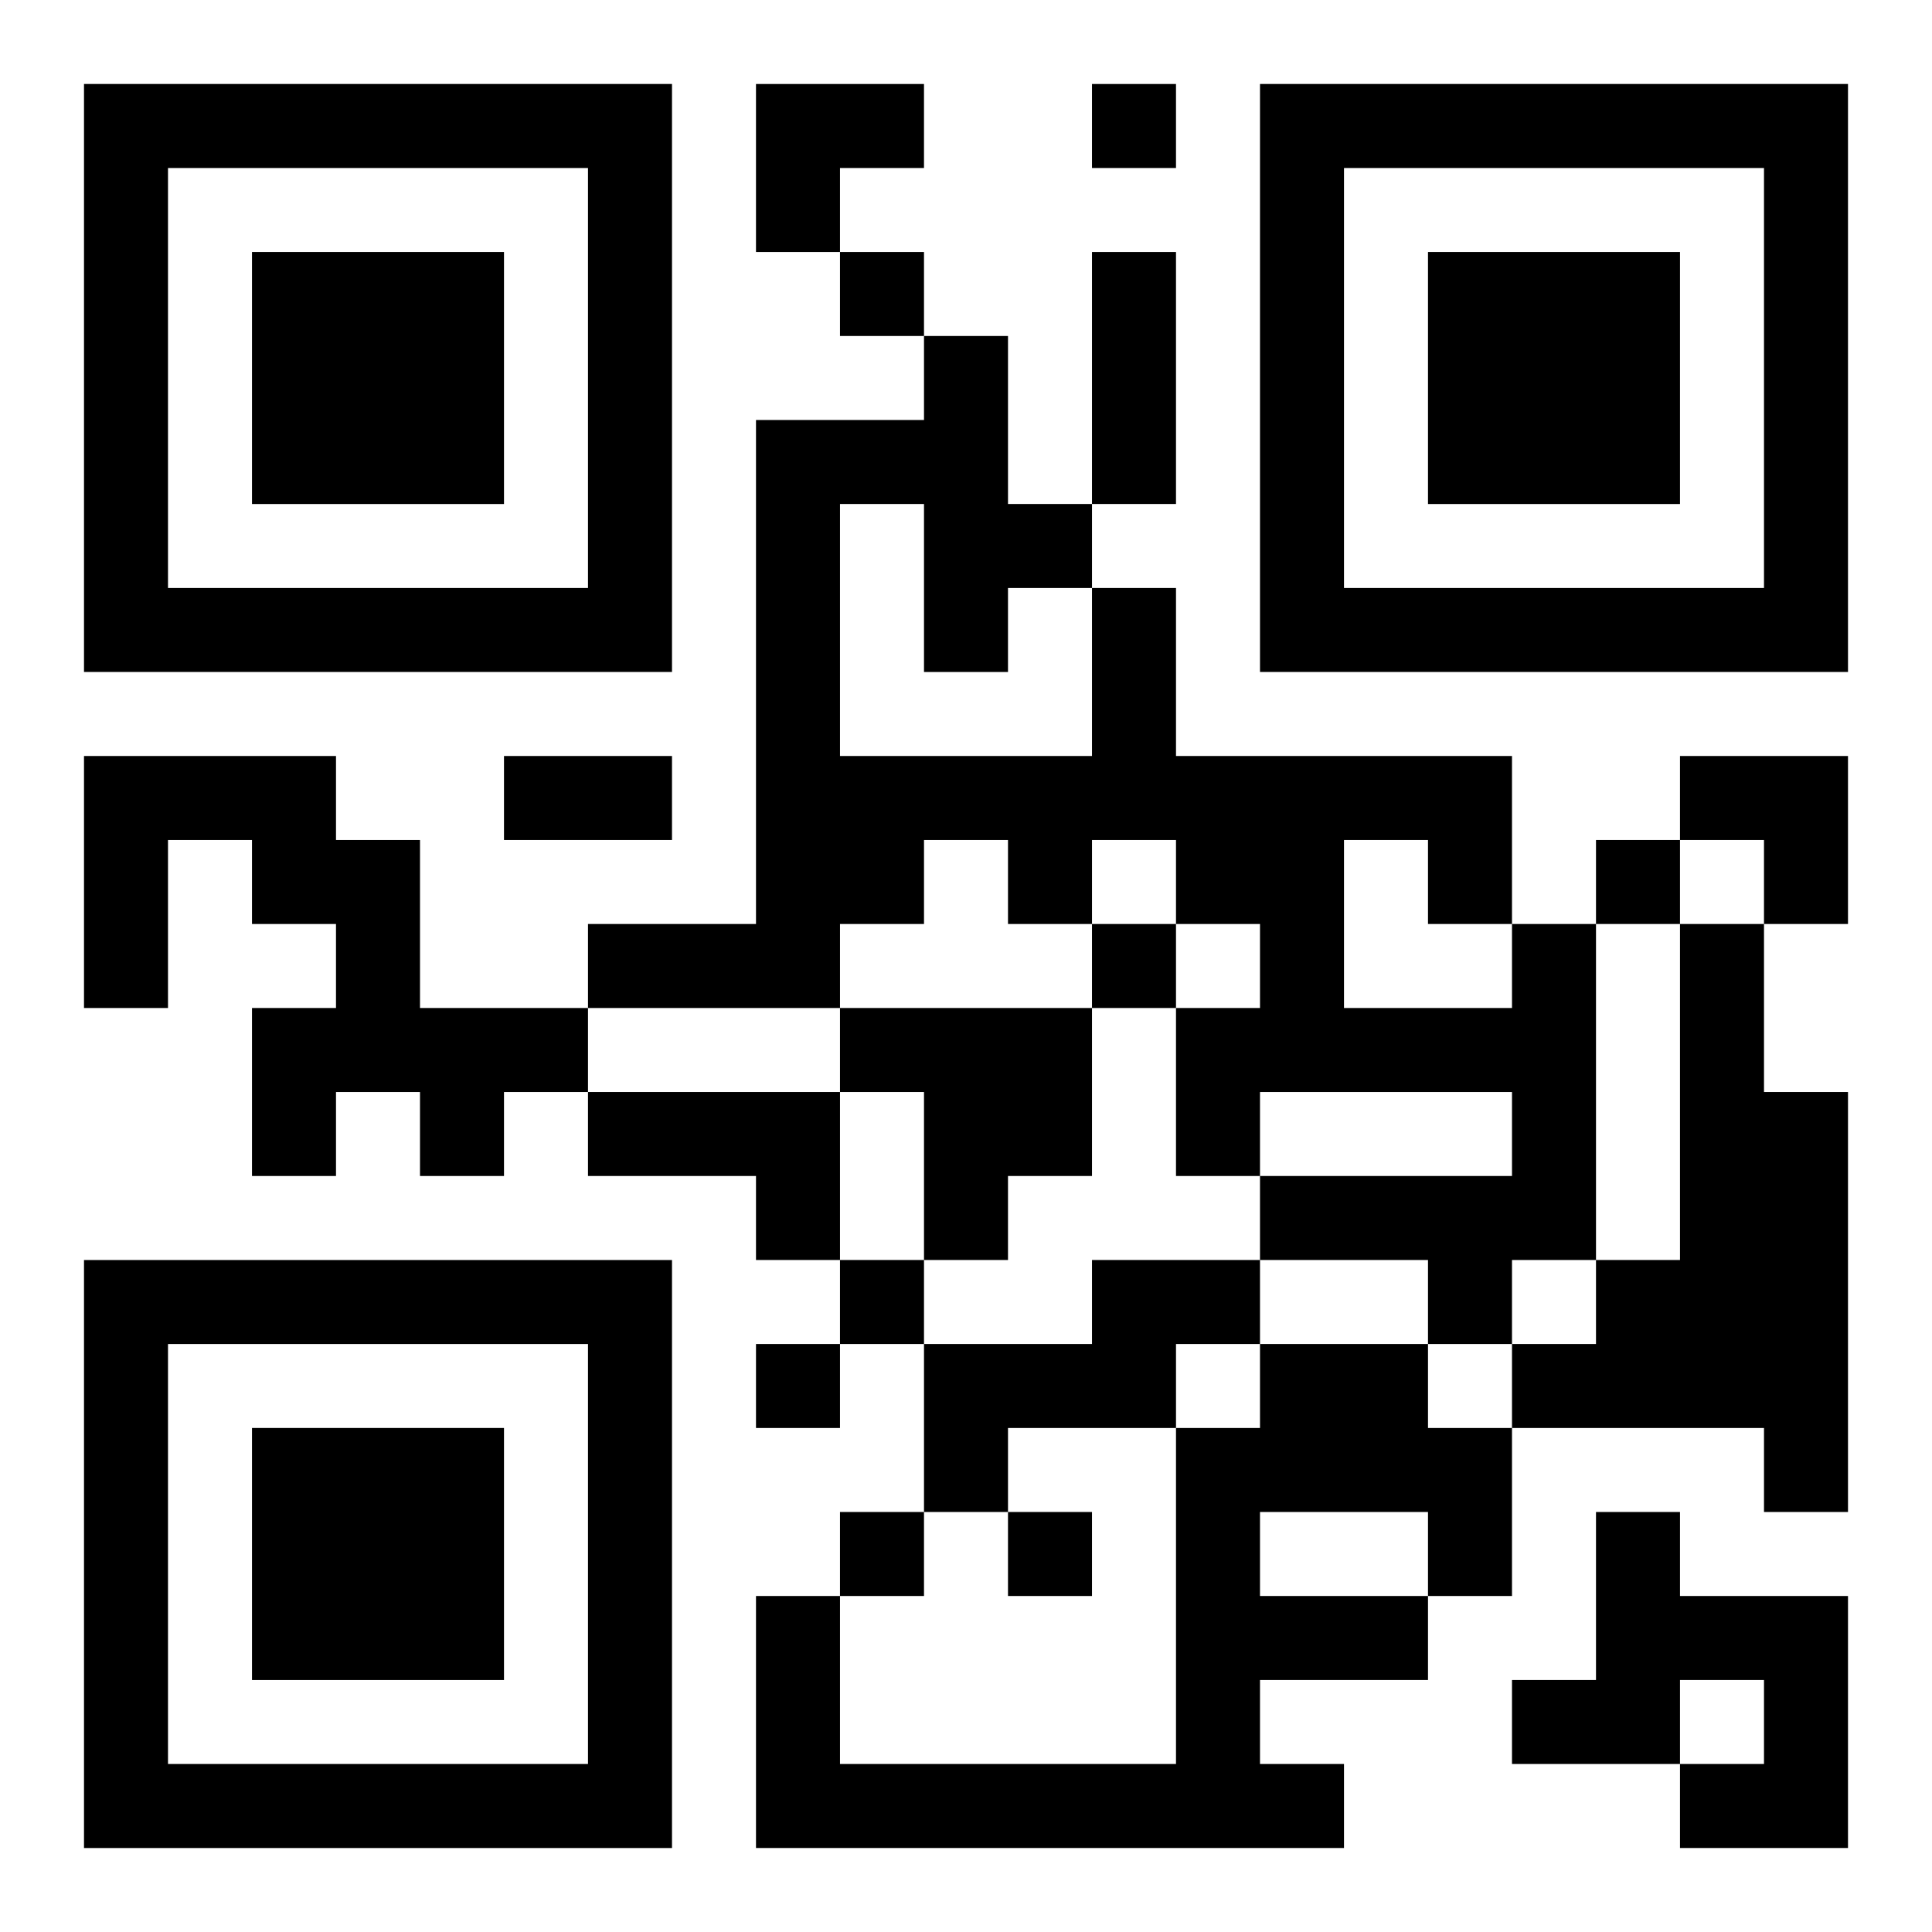 <?xml version="1.0" encoding="UTF-8"?>
<svg width="250" height="250" baseProfile="full" version="1.1" viewBox="-1 -1 23 23" xmlns="http://www.w3.org/2000/svg" xmlns:xlink="http://www.w3.org/1999/xlink"><symbol id="a"><path d="m0 7v7h7v-7h-7zm1 1h5v5h-5v-5zm1 1v3h3v-3h-3z"/></symbol><use y="-7" xlink:href="#a"/><use y="7" xlink:href="#a"/><use x="14" y="-7" xlink:href="#a"/><path d="m0 8h3v1h1v2h2v1h-1v1h-1v-1h-1v1h-1v-2h1v-1h-1v-1h-1v2h-1v-3m17 2h1v4h-1v1h-1v-1h-2v-1h3v-1h-3v1h-1v-2h1v-1h-1v-1h-1v1h-1v-1h-1v1h-1v1h-3v-1h2v-6h2v-1h1v2h1v1h1v2h4v2m-8-5v3h3v-2h-1v1h-1v-2h-1m6 4v2h2v-1h-1v-1h-1m4 1h1v2h1v5h-1v-1h-3v-1h1v-1h1v-4m-10 1h3v2h-1v1h-1v-2h-1v-1m-3 1h3v2h-1v-1h-2v-1m6 2h2v1h-1v1h-2v1h-1v-2h2v-1m2 1h2v1h1v2h-1v1h-2v1h1v1h-7v-3h1v2h4v-4h1v-1m0 2v1h2v-1h-2m4 0h1v1h2v3h-2v-1h1v-1h-1v1h-2v-1h1v-2m-6-17v1h1v-1h-1m-3 2v1h1v-1h-1m9 7v1h1v-1h-1m-6 1v1h1v-1h-1m-3 4v1h1v-1h-1m-1 1v1h1v-1h-1m1 2v1h1v-1h-1m2 0v1h1v-1h-1m1-15h1v3h-1v-3m-7 6h2v1h-2v-1m3-8h2v1h-1v1h-1zm11 8h2v2h-1v-1h-1z"/></svg>
